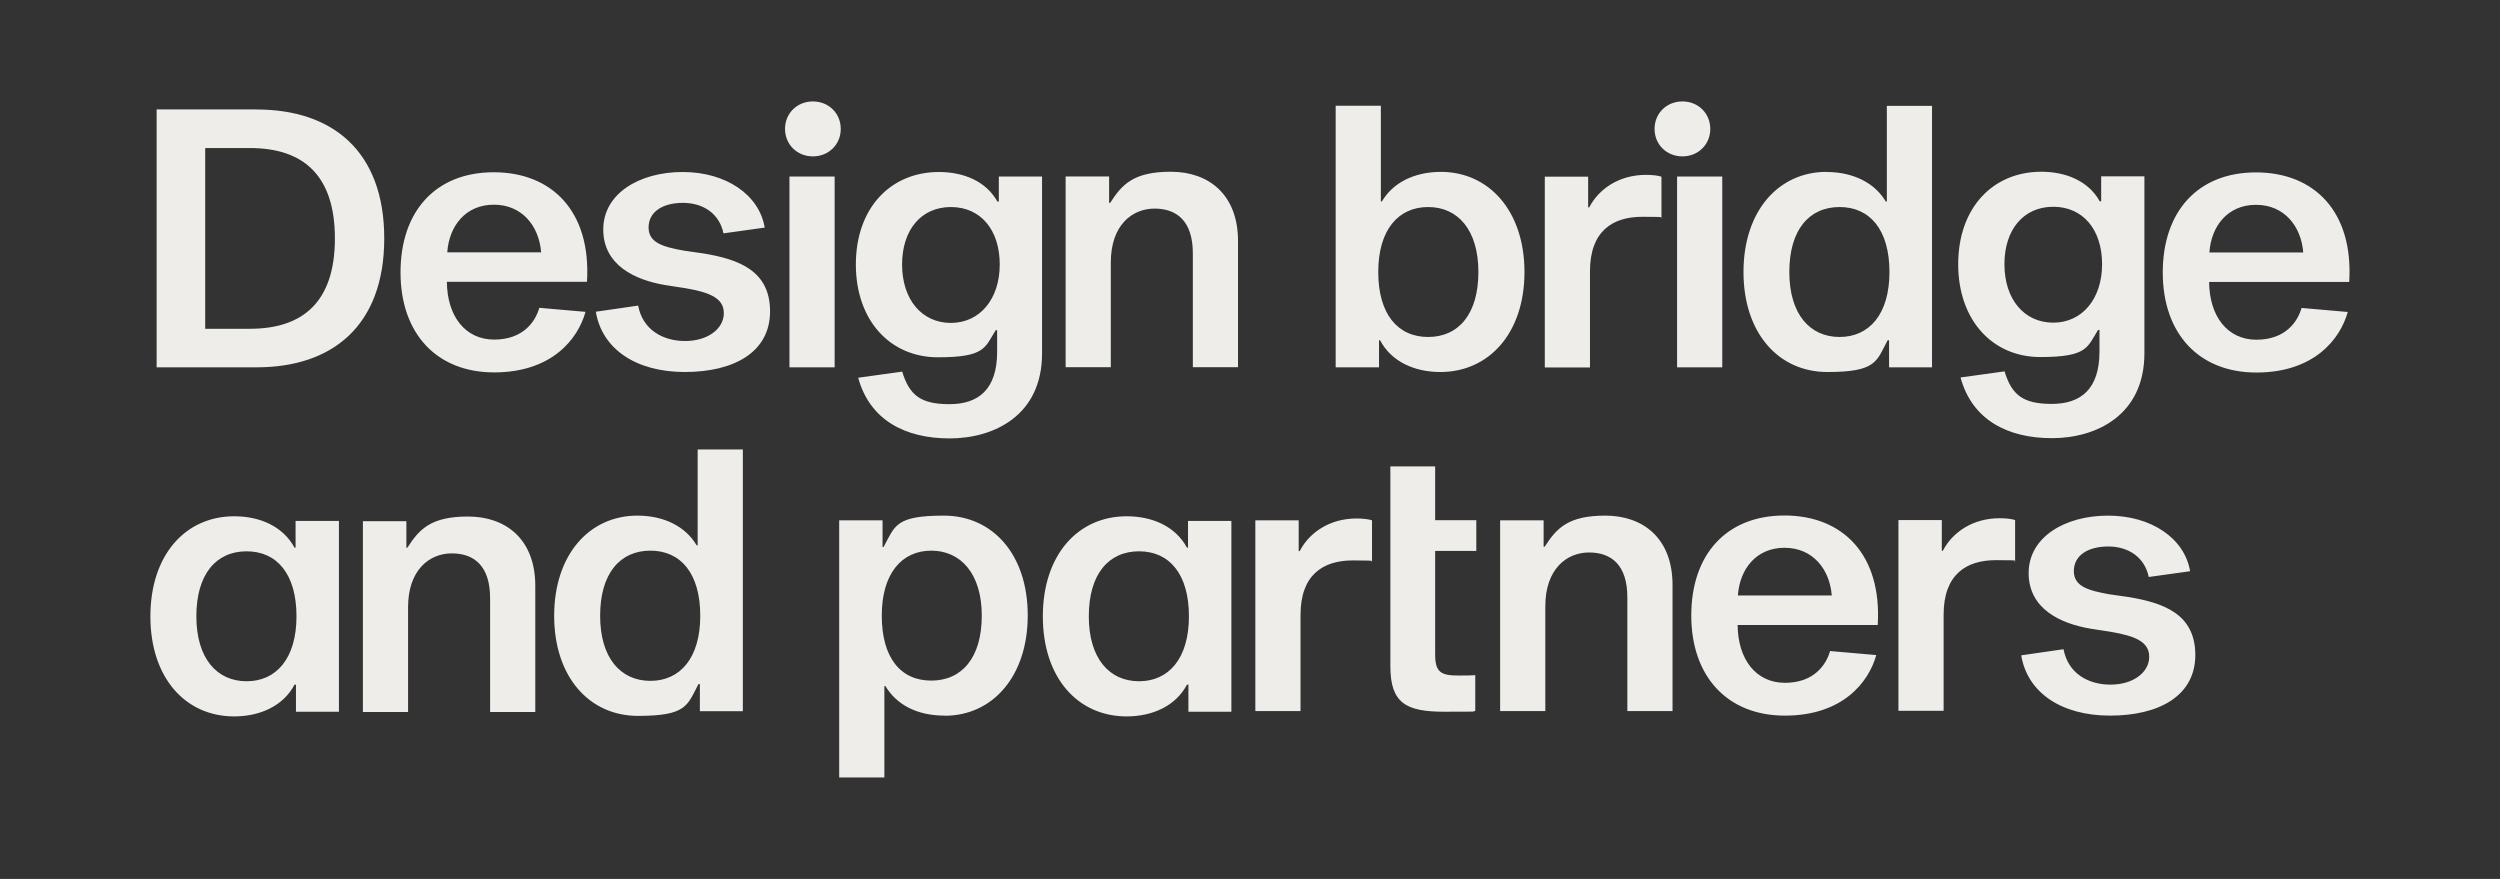 <?xml version="1.0" encoding="UTF-8"?>
<svg xmlns="http://www.w3.org/2000/svg" version="1.1" viewBox="0 0 1920 675">
  <rect x="0" y="0" width="1920" height="675" fill="#333333" stroke="none"/>
  <defs>
    <style>
      .cls-1 {
        fill: #efedea;
      }
    </style>
  </defs>
  <!-- Generator: Adobe Illustrator 28.7.5, SVG Export Plug-In . SVG Version: 1.2.0 Build 176)  -->
  <g>
    <g id="Layer_1">
      <g id="Layer_1-2" data-name="Layer_1">
        <path class="cls-1" d="M1650.4,443.1l31.6-4.4c-4.2-25.2-29.7-42.7-63-42.7s-61,16.6-61,44.1,24.4,38.8,47.4,42.7l16.1,2.5c17.5,3.1,29.1,7.2,29.1,19.1s-12.2,21.4-29.7,21.4-32.7-8.9-36.1-27.2l-32.5,4.7c4.7,28.6,30.8,46.3,68.2,46.3s65.5-15,65.5-46.6-24.7-40-50.8-44.4l-15.3-2.2c-15.5-2.8-27.2-5.8-27.2-17.8s10.8-18.9,26.4-18.9,28,8.3,31.1,23.3h.2ZM964.1,399.6v146.5h34.7v-73.8c0-30.8,17.2-41.9,40.2-41.9s11.7.8,14.7,1.1v-31.9c-2.5-.8-6.4-1.4-11.9-1.4-20.3,0-36.1,10.5-43.6,25h-.8v-23.6h-33.3ZM836.2,473.3c0-32.5,15.3-49.9,38.6-49.9s38.3,17.5,38.3,49.9-15.5,49.9-38.3,49.9-38.6-17.5-38.6-49.9h0ZM865.3,550.2c19.7,0,37.7-8,46.3-24.4h1.1v20.8h33v-146.5h-33.3v20.5h-.8c-8.9-16.4-26.6-24.1-46.3-24.1-37.5,0-64.4,29.7-64.4,76.9s26.9,76.8,64.4,76.8h0ZM1458,399.4v146.5h34.7v-73.8c0-30.8,17.2-41.9,40.2-41.9s11.7.6,14.7,1.1v-31.9c-2.5-.8-6.4-1.4-11.9-1.4-20.3,0-36.1,10.5-43.6,25h-.8v-23.6h-33.3,0ZM1185.4,399.6h-33.3v146.5h34.7v-80.5c0-28.6,16.4-41.3,33.6-41.3s29.4,9.7,29.4,34.4v87.4h34.7v-96.8c0-36.3-23-53.3-51.6-53.3s-37.5,9.7-46.6,23.9h-.8v-20.3h0ZM677.2,472.8c0-32.5,15.5-49.9,38-49.9s38.8,17.5,38.8,49.9-15.3,49.9-38.8,49.9-38-17.5-38-49.9h0ZM725.5,549.7c36.6,0,63.8-30,63.8-77.1s-27.2-76.6-64.4-76.6-37.5,7.8-46.3,24.1h-.8v-20.5h-33.3v197.5h34.7v-70.2h.8c8.6,14.4,24.4,22.7,45.5,22.7h0ZM1067.8,511.6c0,28.3,11.9,35,41.3,35s20,0,23.9-.6v-27.5c-3.3.3-8.6.3-13,.3-12.8,0-17.8-2.2-17.8-15.8v-79.9h31.6v-23.6h-31.6v-41.3h-34.4v153.4ZM150.8,473.3c0-32.5,15.3-49.9,38.6-49.9s38.3,17.5,38.3,49.9-15.5,49.9-38.3,49.9-38.6-17.5-38.6-49.9h0ZM179.9,550.2c19.7,0,37.7-8,46.3-24.4h1.1v20.8h33v-146.5h-33.3v20.5h-.8c-8.9-16.4-26.6-24.1-46.3-24.1-37.5,0-64.4,29.7-64.4,76.9s26.9,76.8,64.4,76.8h0ZM312,400.3h-33.3v146.5h34.7v-80.5c0-28.6,16.4-41.3,33.6-41.3s29.4,9.7,29.4,34.4v87.4h34.7v-96.8c0-36.3-23-53.3-51.6-53.3s-37.5,9.7-46.6,23.9h-.8v-20.3h-.1ZM460.9,472.9c0-32.5,15.3-50,38.6-50s38.3,17.5,38.3,50-15.5,50-38.3,50-38.6-17.5-38.6-50h0ZM489.5,396c-36.9,0-63.9,30-63.9,76.9s26.9,76.9,64.4,76.9,37.8-8.1,46.4-24.4h1.1v20.8h33v-201h-34.7v73.6h-.8c-8.3-14.2-24.7-22.8-45.5-22.8h0ZM1058.5,208.9c0-32.5,15.5-49.9,38.3-49.9s38.6,17.5,38.6,49.9-15.3,49.9-38.6,49.9-38.3-17.5-38.3-49.9ZM1106.8,132c-21.1,0-37.2,8.6-45.5,22.7h-.8v-73.5h-34.7v200.9h33.3v-20.8h.8c8.6,16.4,26.4,24.4,46.3,24.4,37.2,0,64.6-29.7,64.6-76.8s-27.5-76.9-64.1-76.9h0ZM1374.2,208.9c0-32.5,15.3-49.9,38.6-49.9s38.3,17.5,38.3,49.9-15.5,49.9-38.3,49.9-38.6-17.5-38.6-49.9ZM1402.8,132c-36.9,0-63.8,30-63.8,76.9s26.9,76.8,64.4,76.8,37.7-8,46.3-24.4h1.1v20.8h33V81.3h-34.7v73.5h-.8c-8.3-14.1-24.7-22.7-45.5-22.7h0ZM1288,282.1h34.7v-146.5h-34.7v146.5ZM1696.8,193.9c1.4-20.3,14.1-36.6,35.8-36.6s34.7,16.4,36.3,36.6h-72.1ZM1803.1,239.6l-35.5-3.1c-3.1,10.8-12.5,24.4-34.7,24.4s-36.1-18-36.3-44.4h107.6c3.3-54.1-26.9-84.1-71.6-84.1s-71.6,30-71.6,76.9,27.7,76.8,71.9,76.8,64.4-25.5,70.2-46.6h0ZM1334.7,457.3c1.4-20.3,14.1-36.6,35.8-36.6s34.7,16.4,36.3,36.6h-72.1ZM1441,503.1l-35.5-3.1c-3.1,10.8-12.5,24.4-34.7,24.4s-36.1-18-36.3-44.4h107.6c3.3-54.1-26.9-84.1-71.6-84.1s-71.6,30-71.6,76.8,27.7,76.9,71.9,76.9,64.4-25.5,70.2-46.6h0ZM1186.4,135.7v146.5h34.7v-73.8c0-30.8,17.2-41.9,40.2-41.9s11.7.6,14.7,1.1v-31.9c-2.5-.8-6.4-1.4-11.9-1.4-20.3,0-36.1,10.5-43.6,25h-.8v-23.6h-33.3,0ZM1539.4,202.9c0-26.6,14.7-44.1,37.5-44.1s37.5,17.5,37.5,44.1-15.3,44.9-37.5,44.9-37.5-17.8-37.5-44.9ZM1613.7,135.5v19.1h-1.1c-8.6-15.5-25.8-22.7-44.9-22.7-37.2,0-63.8,27.7-63.8,71s26.6,71.3,63,71.3,36.1-7.5,44.4-20.8h1.1v16.6c0,28.9-14.4,40.2-36.6,40.2s-30.8-6.9-36.3-25l-33.8,4.7c8.9,32.7,36.3,46.6,70.2,46.6s71-17.5,71-65.2v-135.9h-33.2ZM157.6,252.5V113.7h34.4c40.8,0,65.2,20.8,65.2,69.4s-24.4,69.4-65.2,69.4h-34.4ZM197.2,84h-76.9v198.1h76.9c58,0,97.9-31.9,97.9-99s-39.9-99-97.9-99h0ZM692.8,203.1c0-26.6,14.7-44.1,37.5-44.1s37.5,17.5,37.5,44.1-15.3,44.9-37.5,44.9-37.5-17.8-37.5-44.9ZM767.1,135.7v19.1h-1.1c-8.6-15.5-25.8-22.7-44.9-22.7-37.2,0-63.8,27.7-63.8,71s26.6,71.3,63,71.3,36.1-7.5,44.4-20.8h1.1v16.6c0,28.9-14.4,40.2-36.6,40.2s-30.8-6.9-36.3-25l-33.8,4.7c8.9,32.7,36.3,46.6,70.2,46.6s71-17.5,71-65.2v-135.9h-33.2ZM602.9,99c0,11.9,9.2,21.1,21.4,21.1s21.4-9.2,21.4-21.1-9.2-21.1-21.4-21.1-21.4,9.2-21.4,21.1ZM1270.7,99c0,11.9,9.2,21.1,21.4,21.1s21.4-9.2,21.4-21.1-9.2-21.1-21.4-21.1-21.4,9.2-21.4,21.1ZM606.3,282.1h34.7v-146.5h-34.7v146.5ZM851.7,135.5h-33.3v146.5h34.7v-80.5c0-28.6,16.4-41.3,33.6-41.3s29.4,9.7,29.4,34.4v87.4h34.7v-96.8c0-36.3-23-53.3-51.6-53.3s-37.5,9.7-46.6,23.9h-.8v-20.3h-.1ZM343.5,193.8c1.4-20.3,14.1-36.6,35.8-36.6s34.7,16.4,36.3,36.6h-72.1,0ZM449.7,239.5l-35.5-3.1c-3.1,10.8-12.5,24.4-34.7,24.4s-36.1-18-36.3-44.4h107.6c3.3-54.1-26.9-84.1-71.6-84.1s-71.6,30-71.6,76.9,27.7,76.8,71.9,76.8,64.4-25.5,70.2-46.6h0ZM555.7,179.2l31.6-4.4c-4.2-25.2-29.7-42.7-63-42.7s-61,16.6-61,44.1,24.4,38.8,47.4,42.7l16.1,2.5c17.5,3.1,29.1,7.2,29.1,19.1s-12.2,21.4-29.7,21.4-32.7-8.9-36.1-27.2l-32.5,4.7c4.7,28.6,30.8,46.3,68.3,46.3s65.5-15,65.5-46.6-24.7-40-50.8-44.4l-15.3-2.2c-15.5-2.8-27.2-5.8-27.2-17.8s10.8-18.9,26.4-18.9,28,8.3,31.1,23.3h.1Z"/>
      </g>
    </g>
  </g>
</svg>